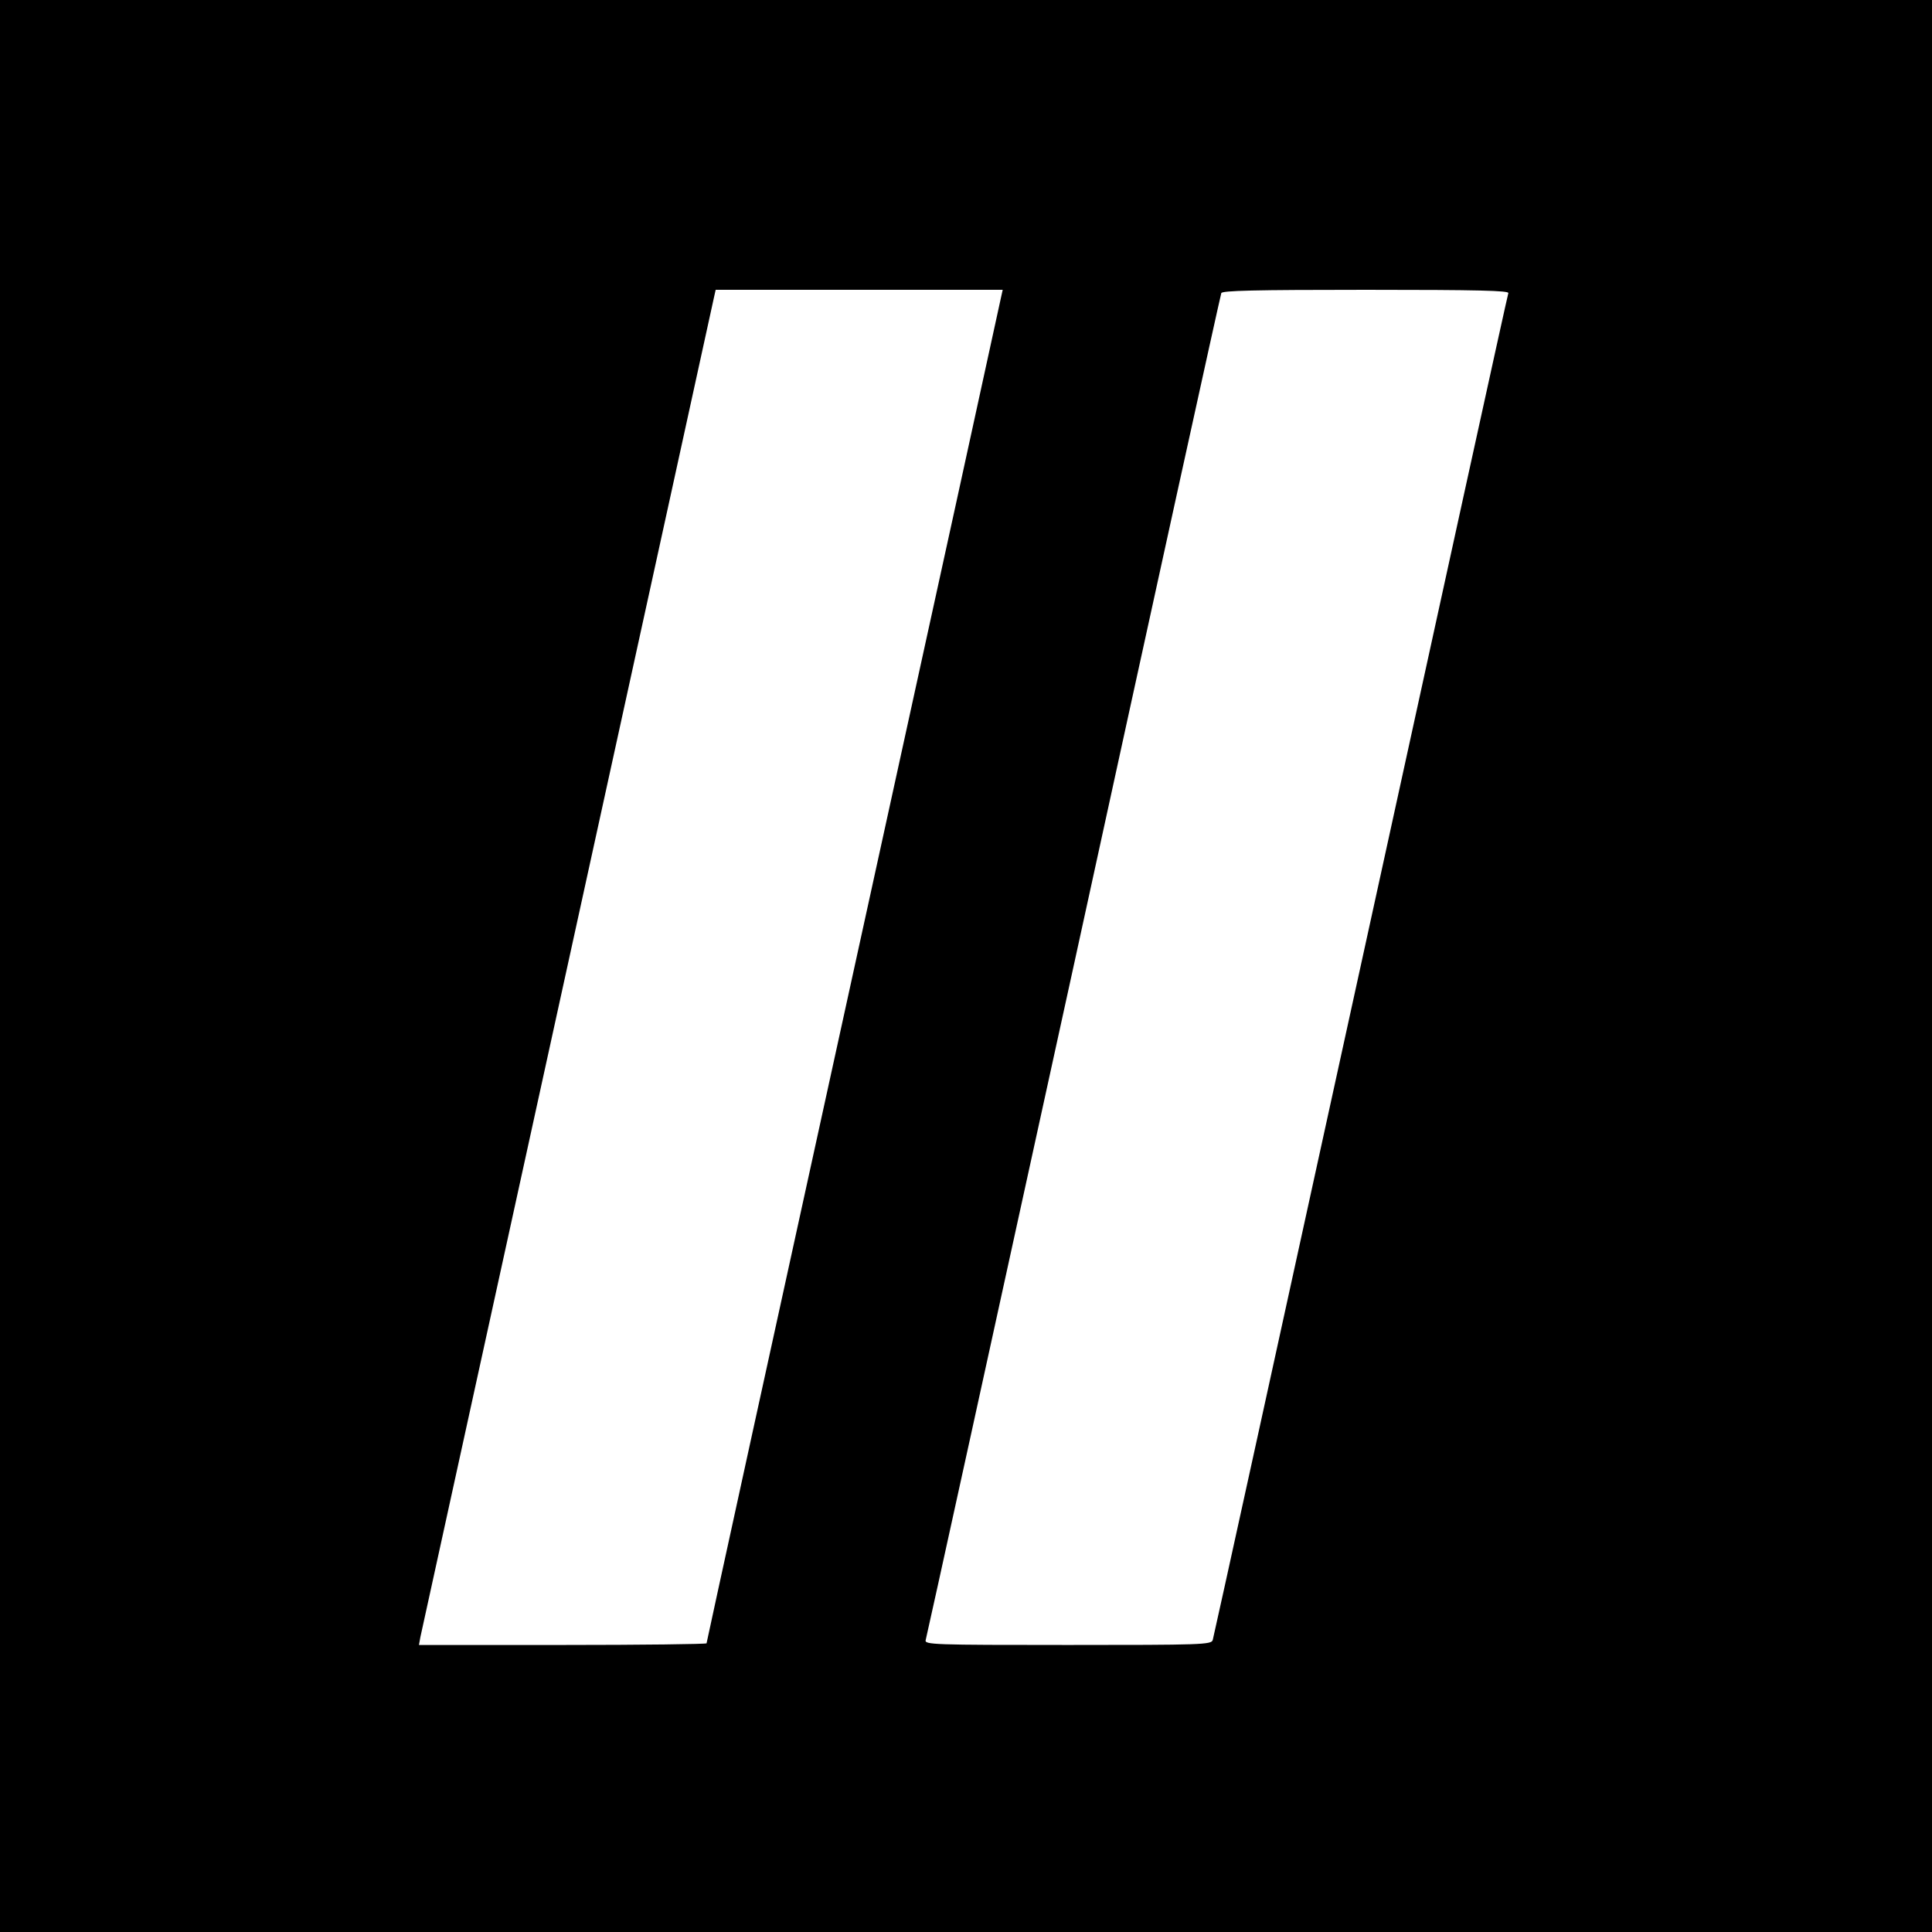<?xml version="1.0" standalone="no"?>
<!DOCTYPE svg PUBLIC "-//W3C//DTD SVG 20010904//EN"
 "http://www.w3.org/TR/2001/REC-SVG-20010904/DTD/svg10.dtd">
<svg version="1.0" xmlns="http://www.w3.org/2000/svg"
 width="700pt" height="700pt" viewBox="0 0 700 700"
 preserveAspectRatio="xMidYMid meet">
<g transform="translate(0,700) scale(0.1,-0.1)"
fill="#000000" stroke="none">
<path d="M0 3500 l0 -3500 3500 0 3500 0 0 3500 0 3500 -3500 0 -3500 0 0
-3500z m3627 2423 c-3 -16 -244 -1118 -536 -2449 -292 -1332 -531 -2424 -531
-2428 0 -3 -235 -6 -521 -6 l-521 0 5 28 c3 15 243 1107 532 2427 289 1320
529 2412 532 2428 l6 27 520 0 520 0 -6 -27z m1838 15 c-3 -7 -243 -1104 -535
-2438 -292 -1334 -533 -2433 -536 -2442 -5 -17 -39 -18 -525 -18 -491 0 -520
1 -515 18 3 9 244 1108 536 2442 291 1334 532 2431 535 2438 3 9 117 12 524
12 412 0 519 -3 516 -12z"/>
</g>
</svg>

